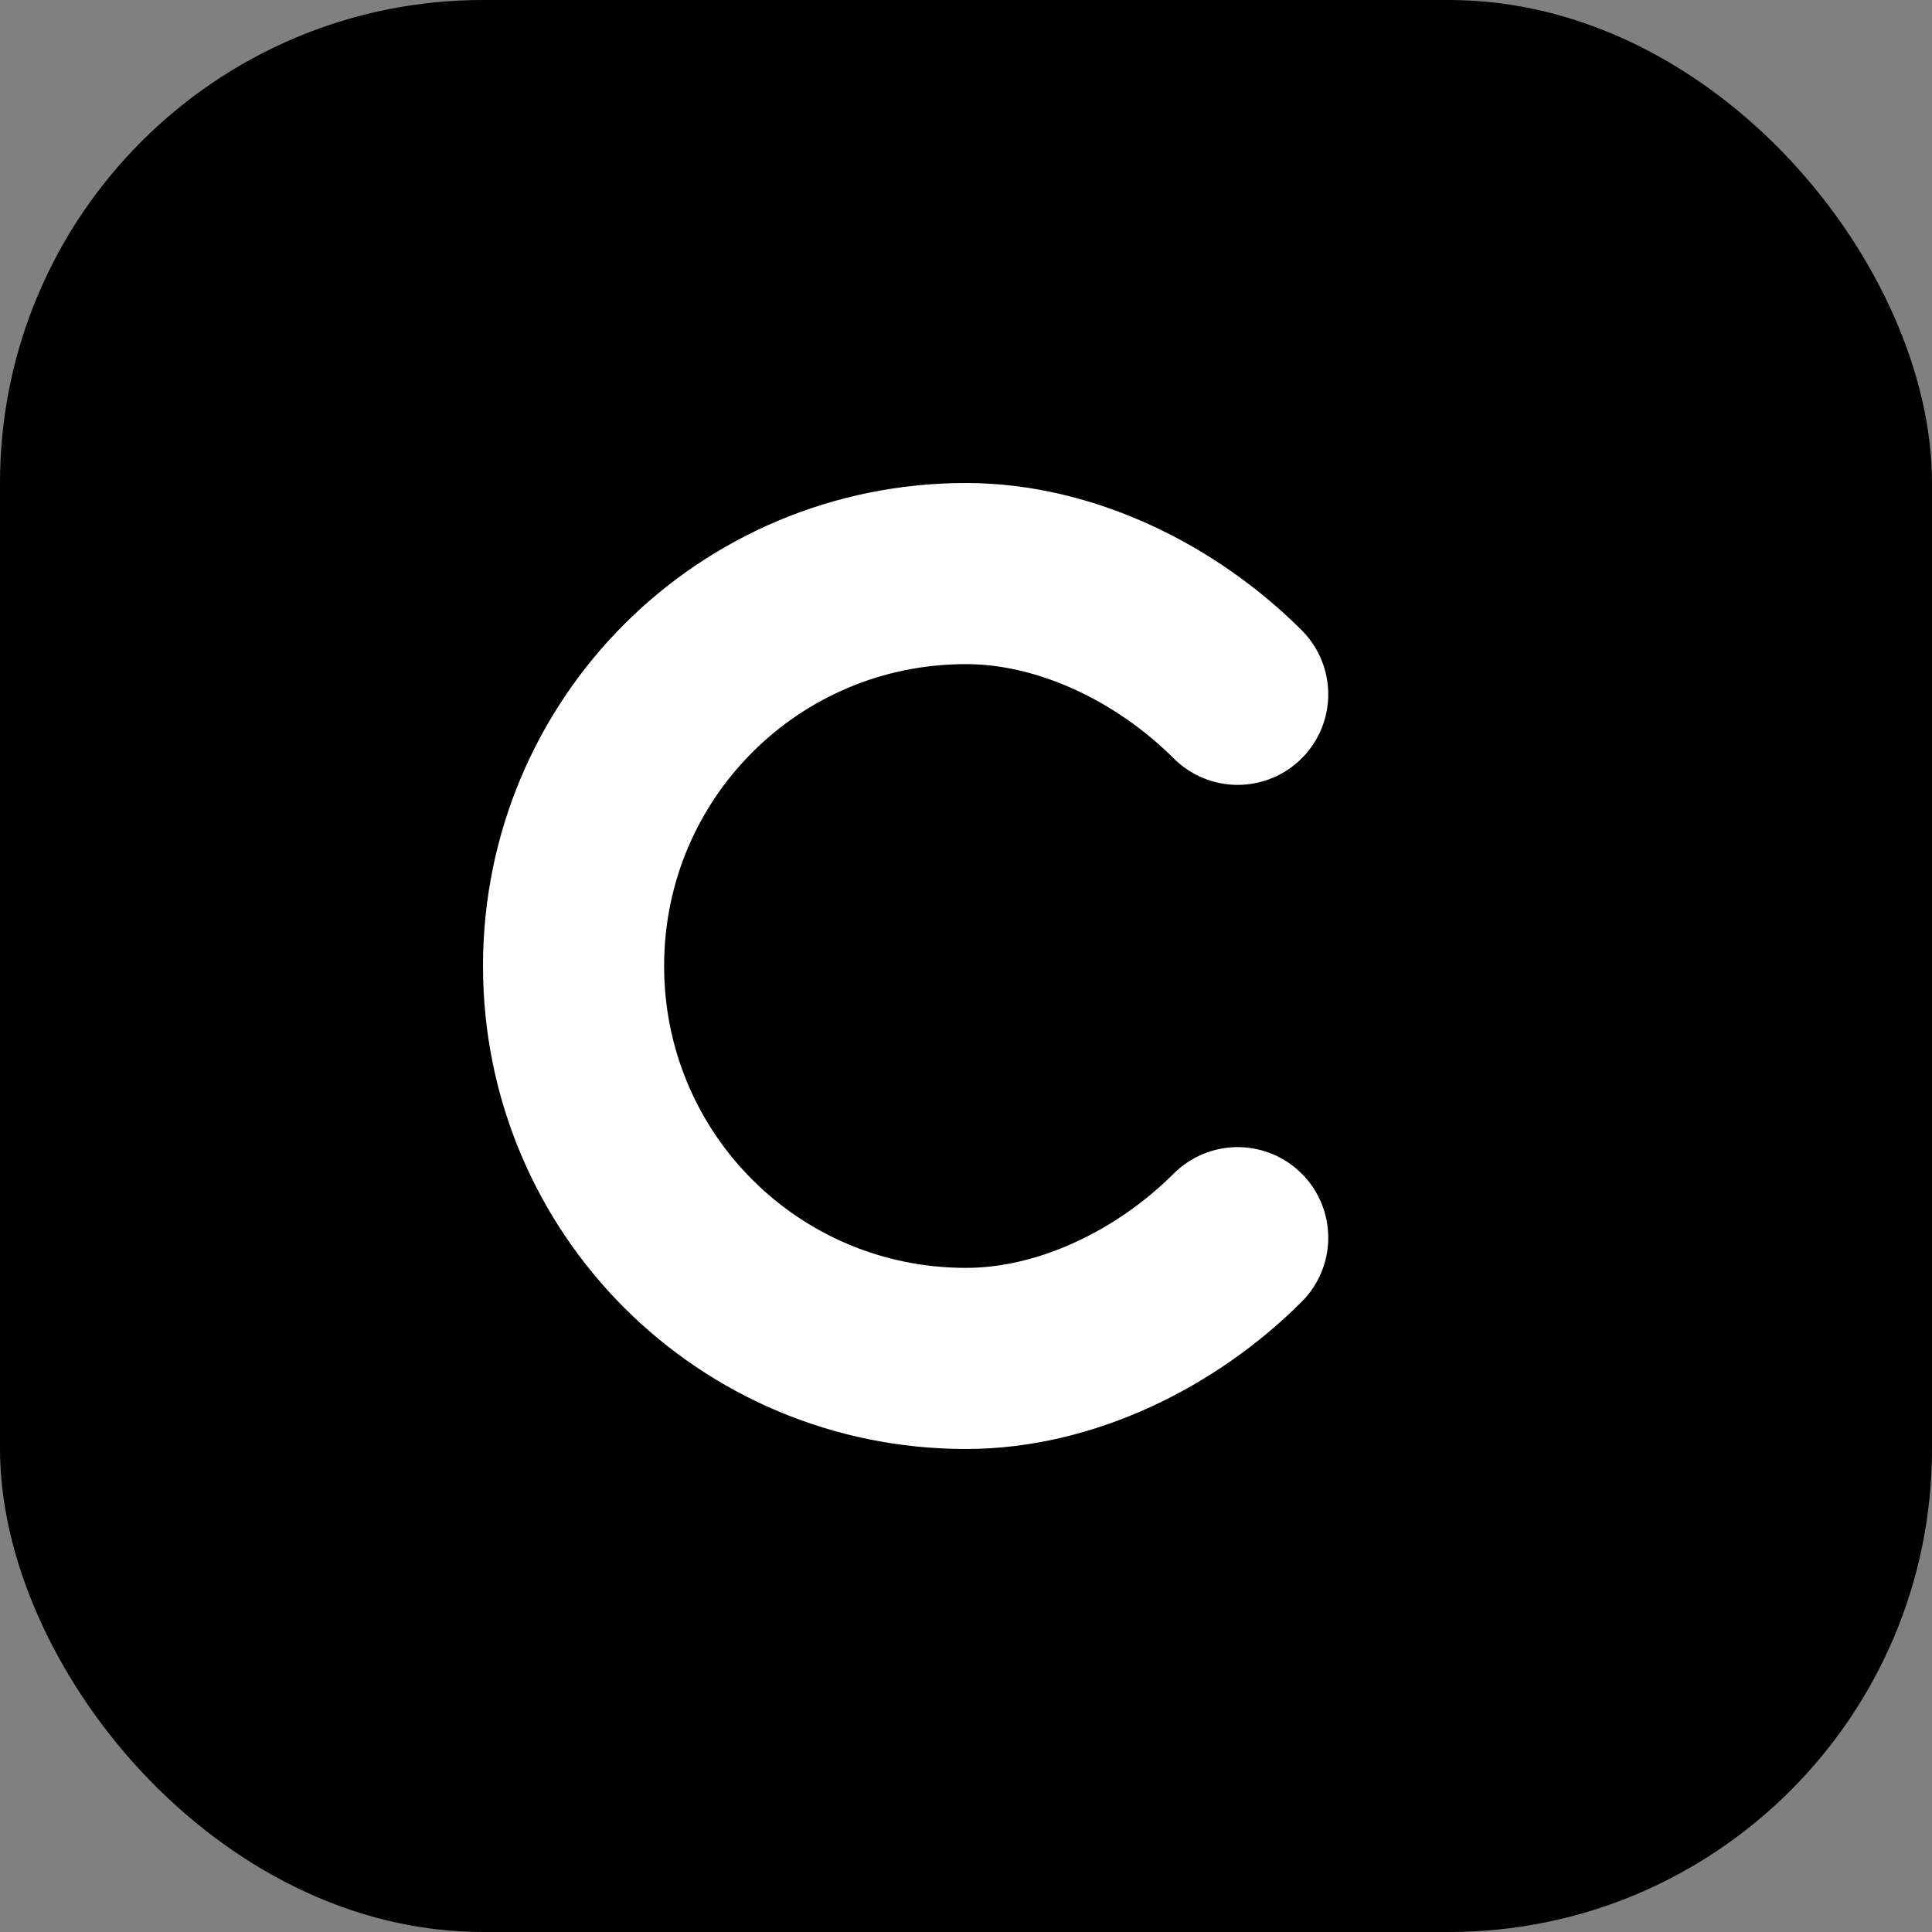 <?xml version="1.0" encoding="UTF-8"?>
<svg width="32" height="32" viewBox="0 0 32 32" fill="none"
  xmlns="http://www.w3.org/2000/svg">
  <rect x="0" y="0" width="32" height="32" fill="#808080" stroke="none"/>
  <!-- Black background -->
  <rect width="32" height="32" rx="8" fill="#000000"/>
  
  <!-- White "C" in the center -->
  <path d="M20.5 11.5C19.333 10.333 17.667 9.5 16 9.5C12.4 9.5 9.5 12.4 9.5 16C9.5 19.6 12.4 22.5 16 22.5C17.667 22.5 19.333 21.667 20.5 20.5" 
        stroke="white" 
        stroke-width="3" 
        stroke-linecap="round"
        stroke-linejoin="round"/>
</svg> 
